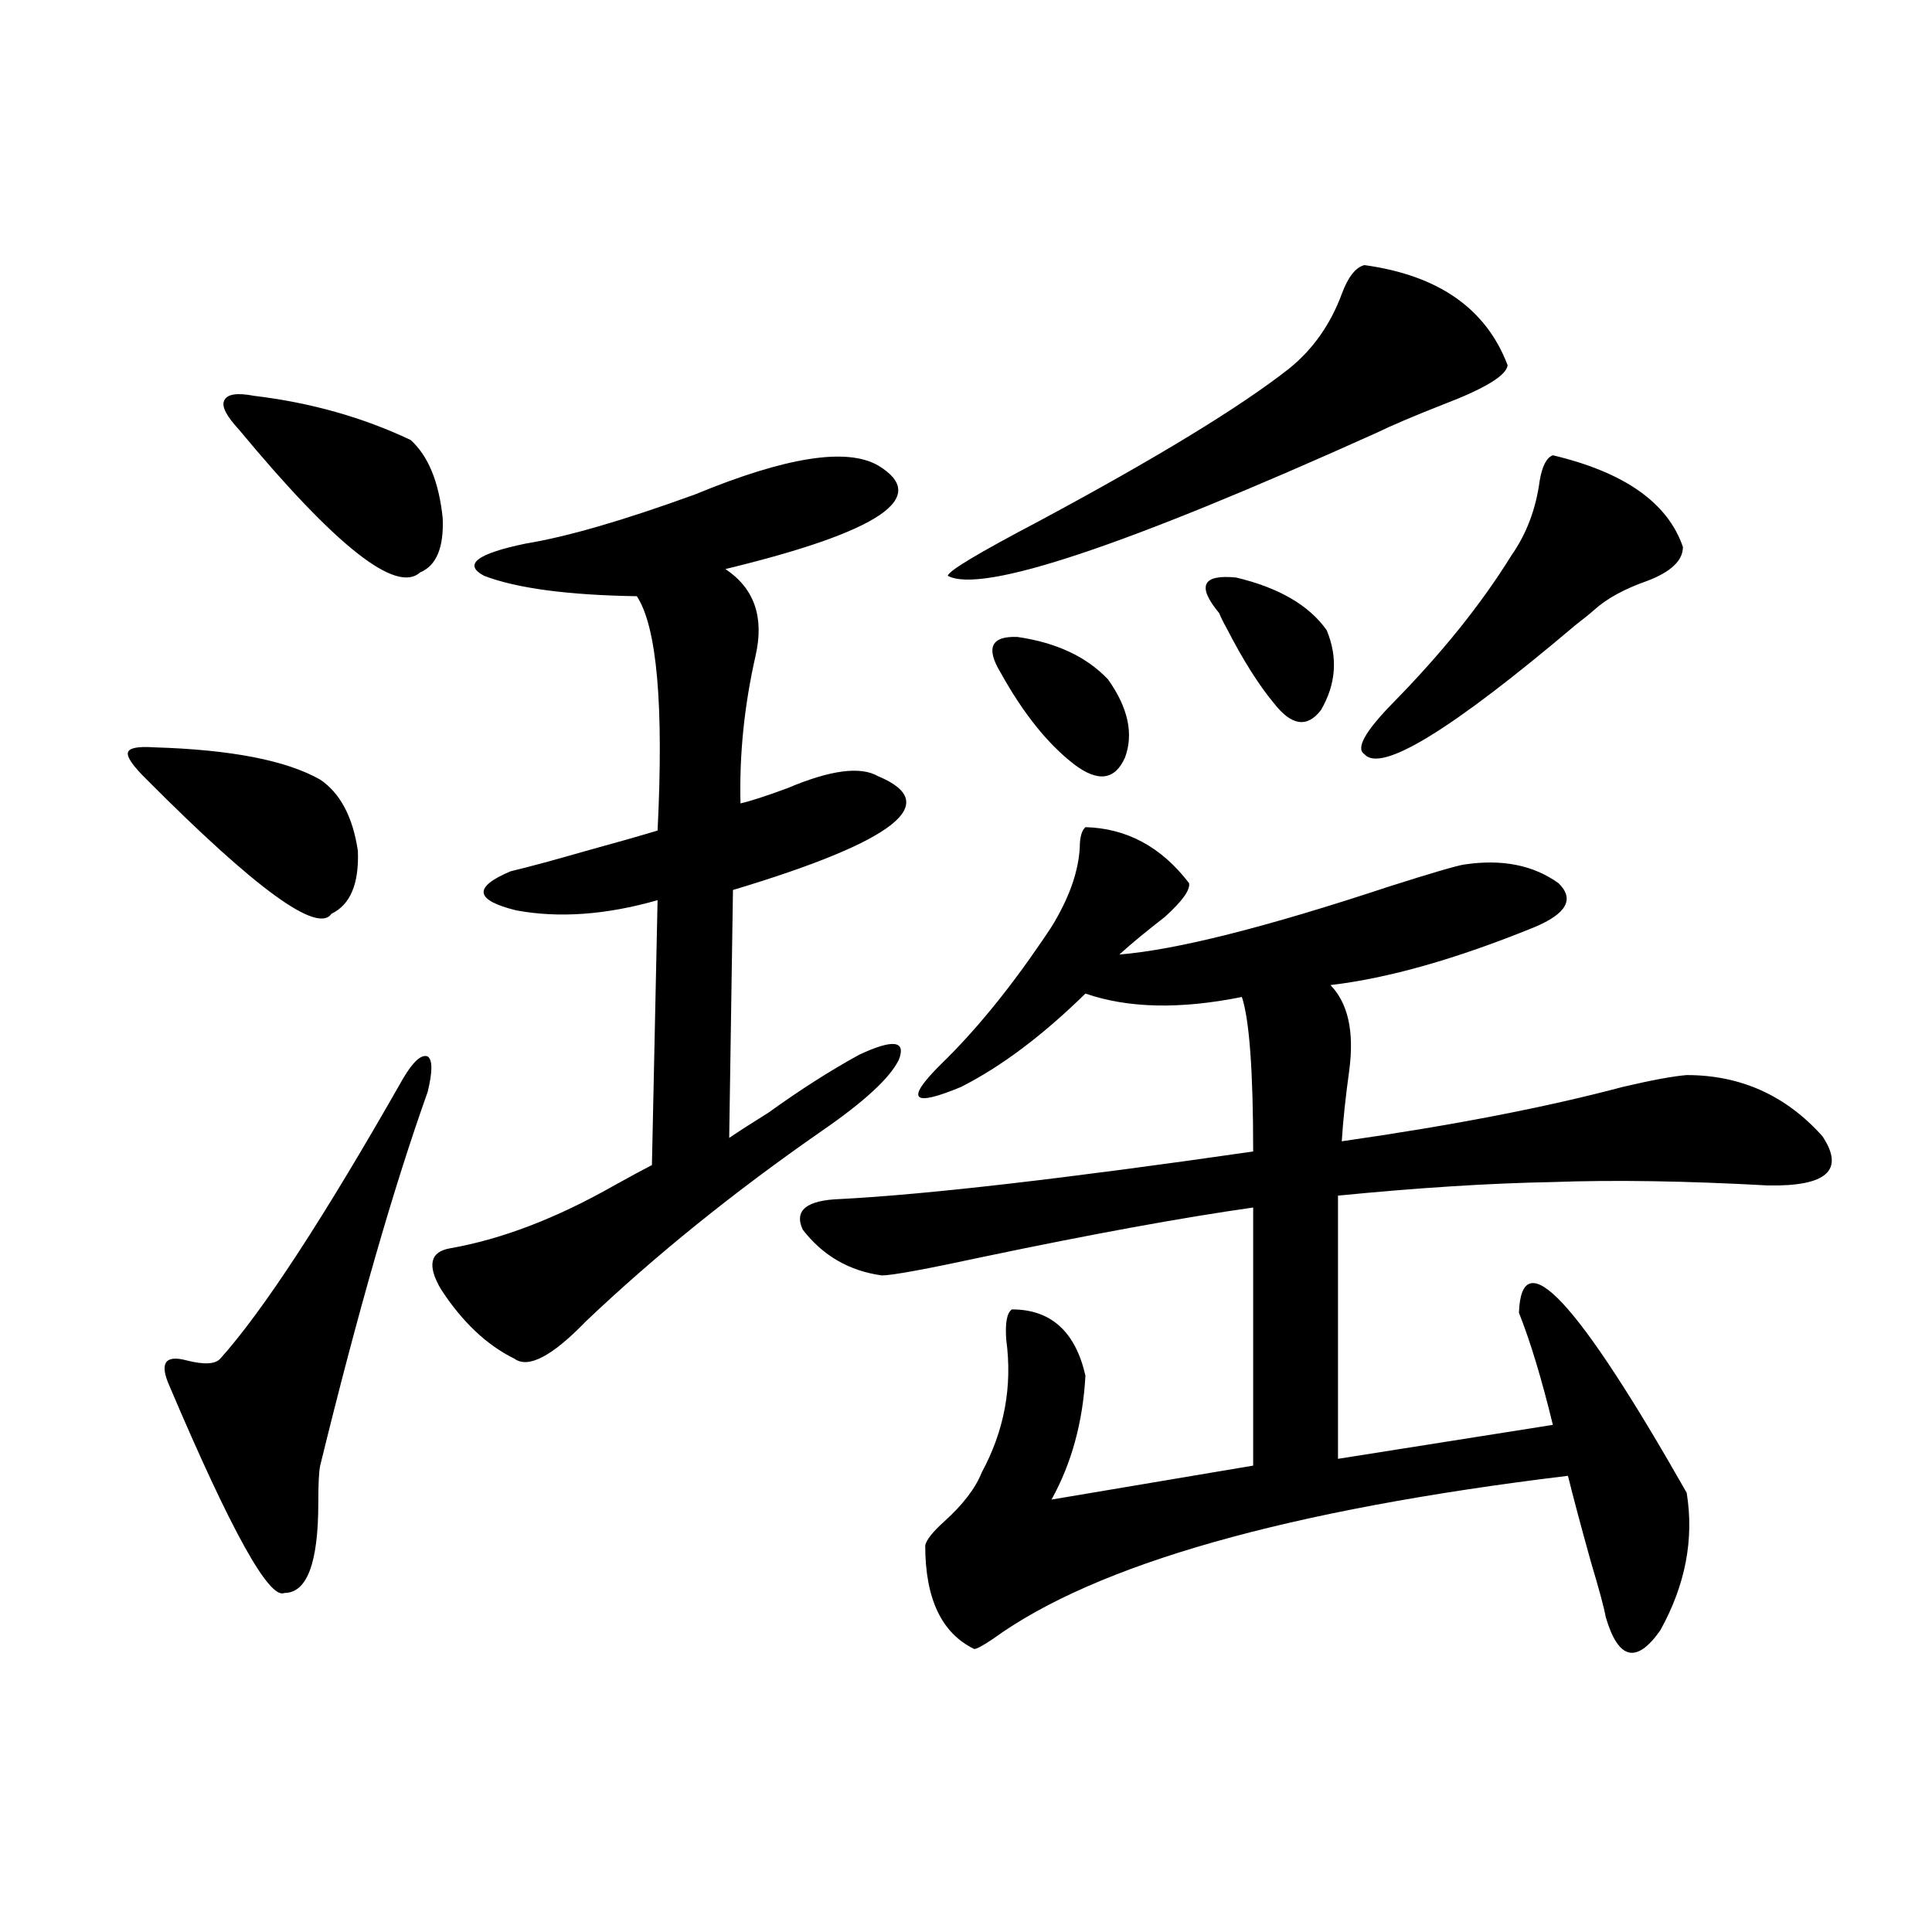 <?xml version="1.0" encoding="utf-8"?>
<!-- Generator: Adobe Illustrator 16.0.0, SVG Export Plug-In . SVG Version: 6.00 Build 0)  -->
<!DOCTYPE svg PUBLIC "-//W3C//DTD SVG 1.1//EN" "http://www.w3.org/Graphics/SVG/1.1/DTD/svg11.dtd">
<svg version="1.1" id="图层_1" xmlns="http://www.w3.org/2000/svg" xmlns:xlink="http://www.w3.org/1999/xlink" x="0px" y="0px"
	 width="1000px" height="1000px" viewBox="0 0 1000 1000" enable-background="new 0 0 1000 1000" xml:space="preserve">
<path d="M79.876,386.824c39.664,1.181,68.291,6.743,85.852,16.699c10.396,7.031,16.905,19.336,19.512,36.914
	c0.641,17.001-3.902,27.837-13.658,32.52c-7.164,10.547-39.023-12.593-95.607-69.434c-7.164-7.031-10.411-11.714-9.756-14.063
	C66.858,387.126,71.416,386.247,79.876,386.824z M208.653,558.211c5.198-8.789,9.421-12.593,12.683-11.426
	c2.592,1.758,2.592,7.91,0,18.457c-17.561,49.219-36.097,113.681-55.608,193.359c-0.655,2.938-0.976,9.38-0.976,19.336
	c0,31.063-5.854,46.582-17.561,46.582c-7.805,3.516-27.651-32.218-59.511-107.227c-5.213-11.714-2.286-16.108,8.78-13.184
	c9.101,2.349,14.954,2.06,17.561-0.879C136.125,678.621,167.679,630.281,208.653,558.211z M131.582,204.891
	c29.268,3.516,56.249,11.138,80.974,22.852c9.101,8.212,14.634,21.685,16.585,40.43c0.641,15.243-3.262,24.609-11.707,28.125
	c-12.362,11.138-43.581-13.472-93.656-73.828c-6.509-7.031-9.115-12.003-7.805-14.941
	C117.269,204.012,122.467,203.133,131.582,204.891z M454.501,240.926c27.316,16.411,0.976,34.277-79.022,53.613
	c14.954,9.97,20.152,24.911,15.609,44.824c-5.854,25.79-8.46,51.278-7.805,76.465c5.198-1.167,13.323-3.804,24.39-7.91
	c22.104-9.366,37.713-11.426,46.828-6.152c33.811,14.063,8.78,33.7-75.12,58.887l-1.951,128.32
	c5.198-3.516,12.027-7.91,20.487-13.184c16.25-11.714,31.859-21.671,46.828-29.883c17.561-8.198,24.39-7.319,20.487,2.637
	c-4.558,9.38-17.896,21.685-39.999,36.914c-45.532,31.641-86.187,64.462-121.948,98.438c-17.561,18.169-29.923,24.609-37.072,19.336
	c-14.313-7.031-26.996-19.034-38.048-36.035c-7.164-12.305-5.533-19.336,4.878-21.094c26.661-4.683,54.953-15.519,84.876-32.52
	c8.445-4.683,14.954-8.198,19.512-10.547l2.927-137.109c-26.676,7.622-51.065,9.38-73.169,5.273
	c-21.463-5.273-22.438-12.003-2.927-20.215c9.756-2.335,22.759-5.851,39.023-10.547c14.954-4.093,27.316-7.608,37.072-10.547
	c3.247-65.039-0.335-105.469-10.731-121.289c-35.776-0.577-62.117-4.093-79.022-10.547c-11.066-5.851-3.902-11.426,21.463-16.699
	c21.463-3.516,50.73-12.003,87.803-25.488C406.697,236.531,438.236,231.56,454.501,240.926z M561.815,428.133
	c21.463,0.591,39.344,10.259,53.657,29.004c0.641,3.516-3.582,9.38-12.683,17.578c-9.115,7.031-16.92,13.485-23.414,19.336
	c29.268-2.335,75.761-14.063,139.509-35.156c22.104-7.031,35.121-10.835,39.023-11.426c19.512-2.925,35.762,0.302,48.779,9.668
	c8.445,8.212,4.223,15.82-12.683,22.852c-40.334,16.411-75.455,26.367-105.363,29.883c9.101,9.38,12.348,24.032,9.756,43.945
	c-1.951,14.063-3.262,26.367-3.902,36.914c57.225-8.198,105.684-17.578,145.362-28.125c14.954-3.516,26.006-5.562,33.17-6.152
	c27.957,0,51.371,10.547,70.242,31.641c11.707,17.578,2.271,26.079-28.292,25.488c-42.285-2.335-79.357-2.925-111.217-1.758
	c-32.529,0.591-69.602,2.938-111.217,7.031v136.23l111.217-17.578c-5.854-24.019-11.707-43.354-17.561-58.008
	c1.296-37.491,30.243-6.44,86.827,93.164c3.902,24.032-0.655,47.763-13.658,71.191c-12.362,17.578-21.798,15.229-28.292-7.031
	c-0.655-4.106-3.262-13.774-7.805-29.004c-5.213-18.745-9.115-33.398-11.707-43.945c-145.042,17.578-244.231,45.703-297.554,84.375
	c-5.213,3.516-8.46,5.273-9.756,5.273c-16.92-8.212-25.365-26.079-25.365-53.613c0.641-2.925,3.902-7.031,9.756-12.305
	c9.756-8.789,16.25-17.276,19.512-25.488c11.707-21.671,15.93-44.522,12.683-68.555c-0.655-8.789,0.32-14.063,2.927-15.82
	c20.152,0,32.835,11.426,38.048,34.277c-1.311,24.032-7.164,45.415-17.561,64.16l104.388-17.578V625.008
	c-37.072,5.273-83.58,13.774-139.509,25.488c-29.923,6.454-47.483,9.668-52.682,9.668c-16.92-2.335-30.578-10.245-40.975-23.73
	c-4.558-9.956,1.951-15.229,19.512-15.82c44.877-2.335,116.095-10.547,213.653-24.609c0-41.597-1.951-68.253-5.854-79.98
	c-31.874,6.454-58.87,5.864-80.974-1.758c-22.118,21.685-43.581,37.793-64.389,48.34c-25.365,10.547-28.947,6.743-10.731-11.426
	c17.561-16.987,35.121-38.37,52.682-64.16c3.247-4.683,5.519-8.198,6.829-10.547c7.805-13.472,12.027-26.065,12.683-37.793
	C558.889,433.406,559.864,429.891,561.815,428.133z M706.202,137.215c38.368,5.273,63.078,22.563,74.145,51.855
	c-0.655,5.273-11.707,12.017-33.17,20.215c-14.969,5.864-26.676,10.849-35.121,14.941
	c-130.088,58.599-203.897,83.208-221.458,73.828c0-2.335,15.609-11.714,46.828-28.125c61.127-32.808,104.388-59.175,129.753-79.102
	c12.348-9.956,21.463-22.852,27.316-38.672C697.742,143.367,701.645,138.396,706.202,137.215z M517.914,348.152
	c-7.805-12.882-4.878-19.034,8.78-18.457c20.152,2.938,35.762,10.259,46.828,21.973c10.396,14.653,13.323,28.125,8.78,40.43
	c-5.213,11.728-13.993,12.896-26.341,3.516C542.304,385.066,529.621,369.246,517.914,348.152z M631.082,317.391
	c-11.707-14.063-8.78-20.215,8.78-18.457c22.104,5.273,37.713,14.364,46.828,27.246c5.854,14.063,4.878,27.837-2.927,41.309
	c-7.164,9.38-15.289,8.212-24.39-3.516c-7.805-9.366-15.944-22.261-24.39-38.672C633.033,321.785,631.723,319.148,631.082,317.391z
	 M803.761,235.652c37.072,8.789,59.511,24.609,67.315,47.461c0,7.031-6.188,12.896-18.536,17.578
	c-11.707,4.106-20.822,9.091-27.316,14.941c-1.951,1.758-5.213,4.395-9.756,7.91c-64.389,54.492-100.82,76.767-109.266,66.797
	c-4.558-2.925,0.32-11.714,14.634-26.367c25.365-25.776,45.853-51.265,61.462-76.465c7.805-11.124,12.683-24.019,14.634-38.672
	C798.228,241.228,800.499,236.833,803.761,235.652z"/>
</svg>
